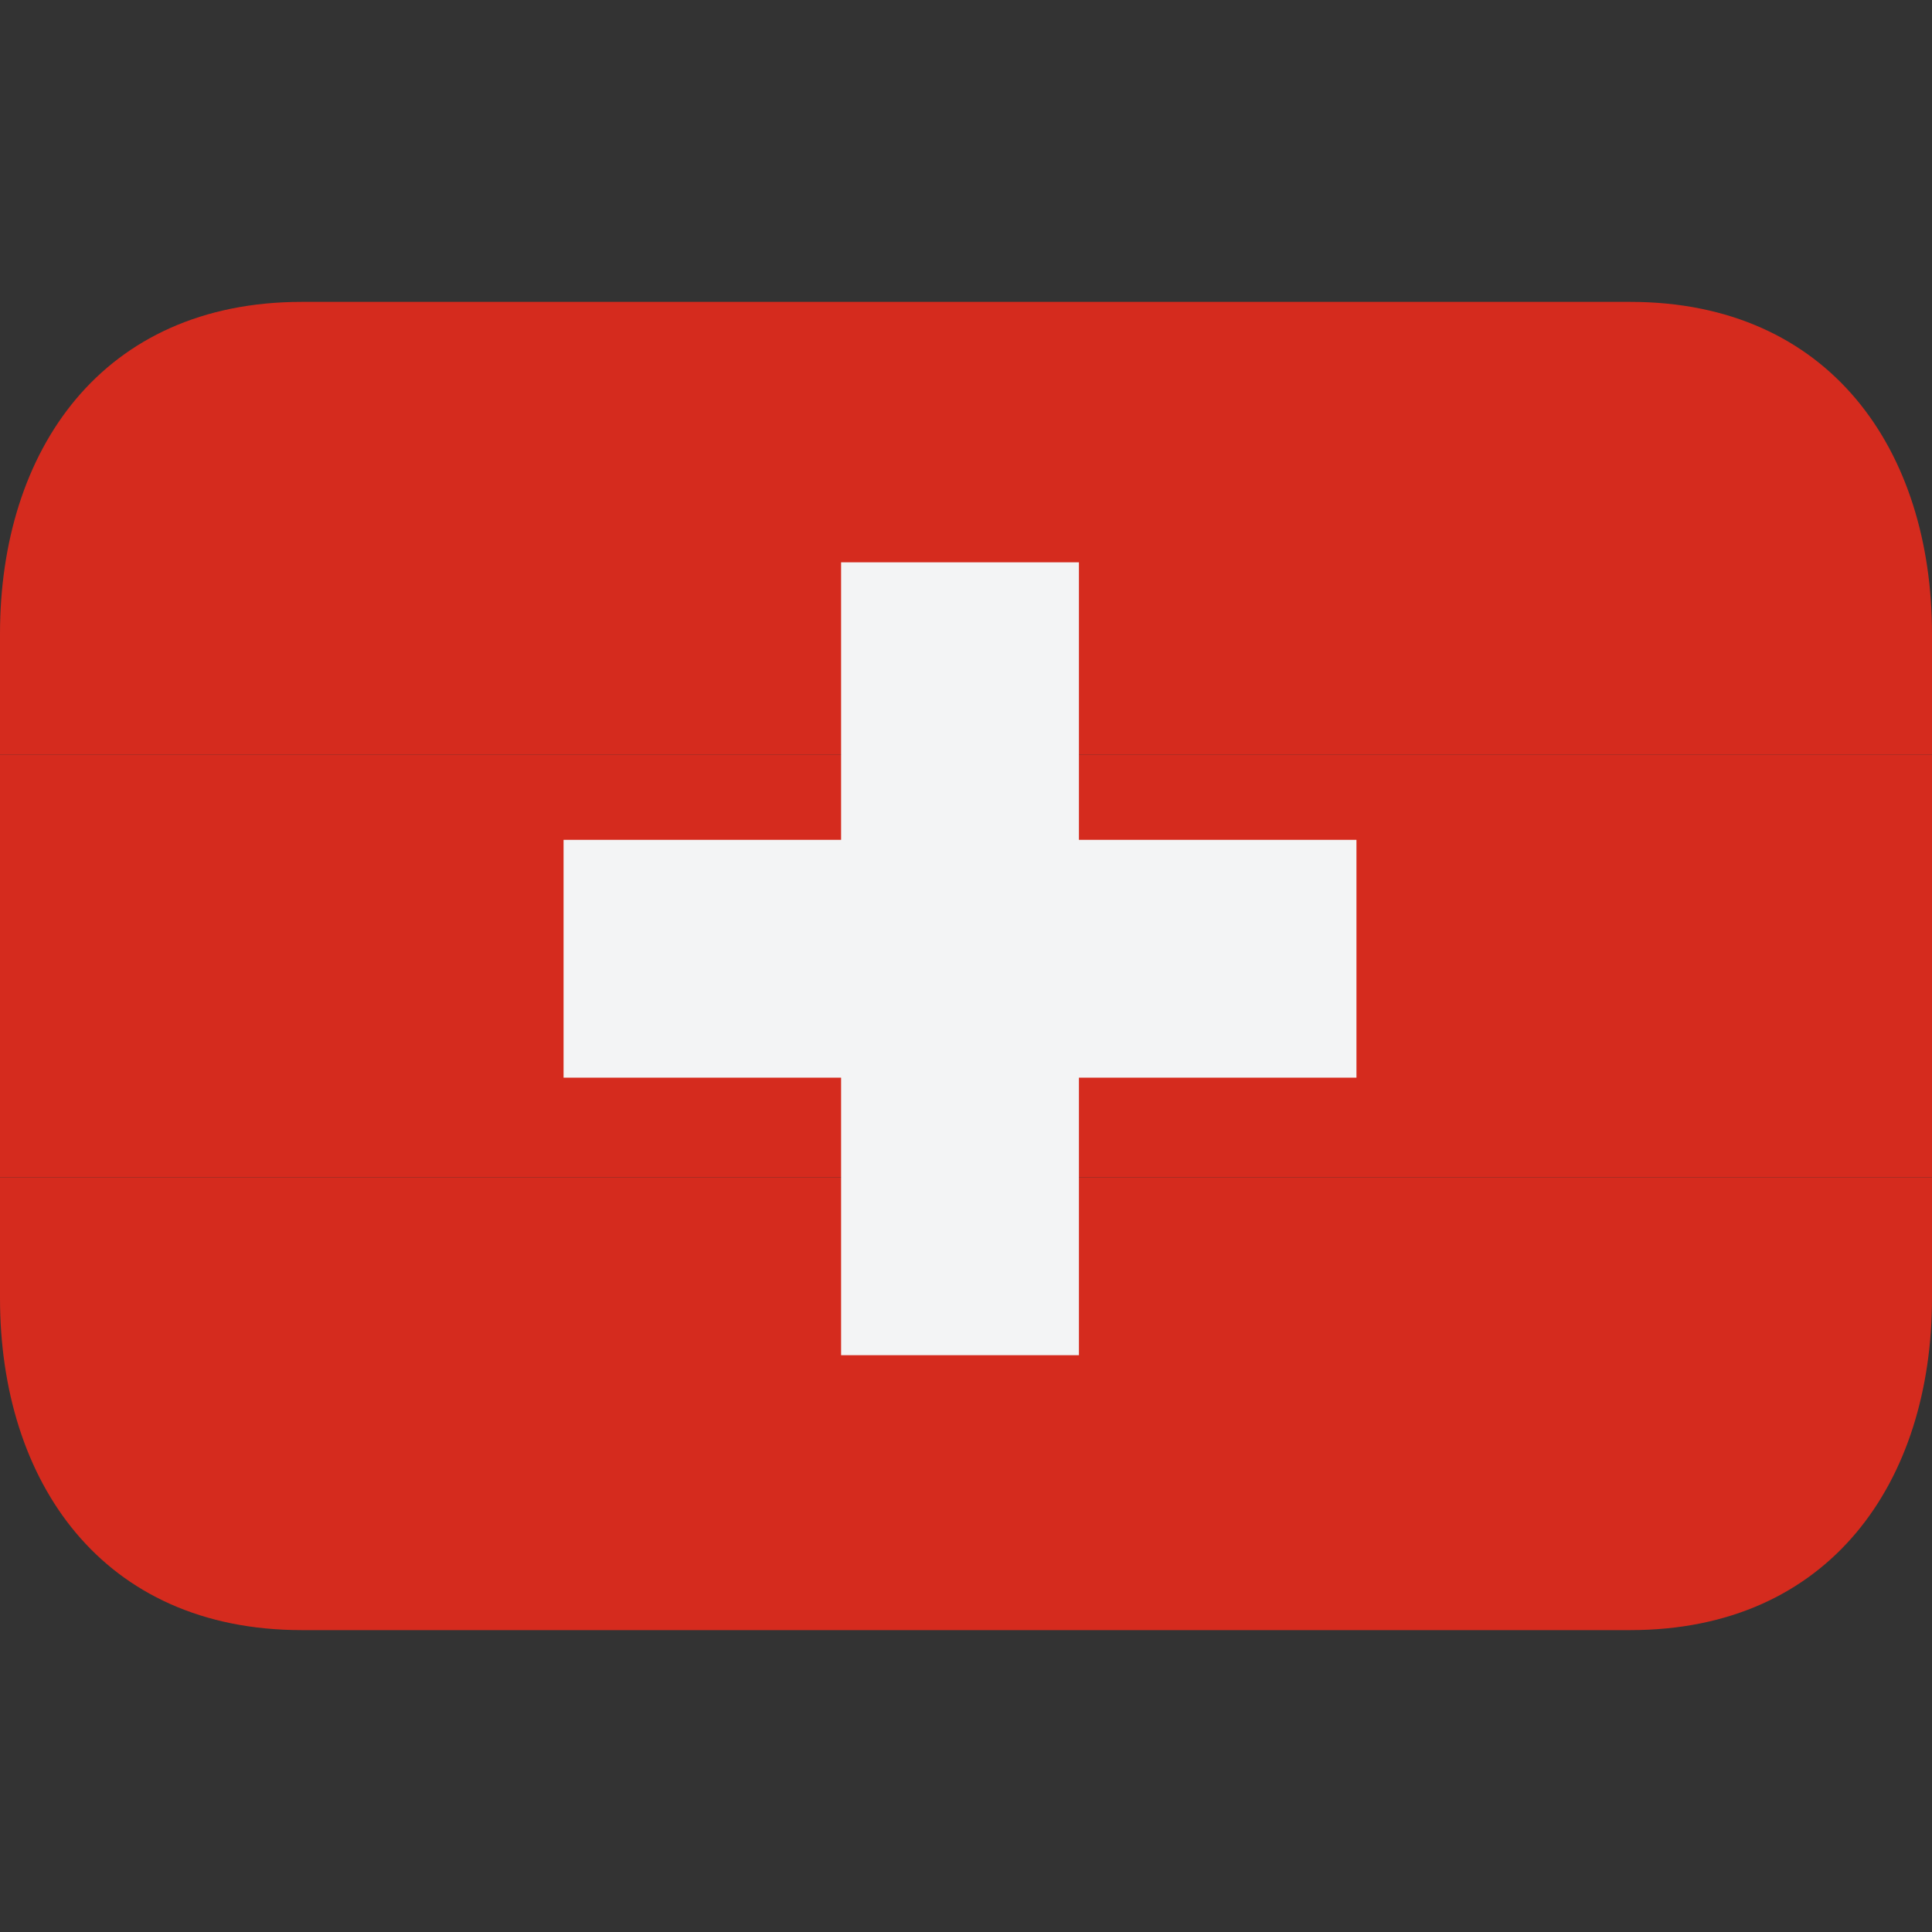 <svg xmlns="http://www.w3.org/2000/svg" width="20" height="20" viewBox="0 0 20 20" fill="none"><rect x="0" y="0" width="20" height="20" fill="#333333" stroke="none"/><g clip-path="url(#clip0_4109_1325)"><path d="M0 7.812H20V12.188H0V7.812Z" fill="#D52B1E"></path><path d="M16.875 3.125H3.125C1.054 3.125 0 4.664 0 6.562V7.812H20V6.562C20 4.664 18.946 3.125 16.875 3.125Z" fill="#D52B1E"></path><path d="M0 13.438C0 15.336 1.054 16.875 3.125 16.875H16.875C18.946 16.875 20 15.336 20 13.438V12.188H0V13.438Z" fill="#D52B1E"></path><path d="M14.042 8.694H11.169V5.821H8.707V8.694H5.834V11.156H8.707V14.029H11.169V11.156H14.042V8.694Z" fill="#F3F4F5"></path></g><defs><clipPath id="clip0_4109_1325"><rect width="20" height="20" fill="white"></rect></clipPath></defs></svg>